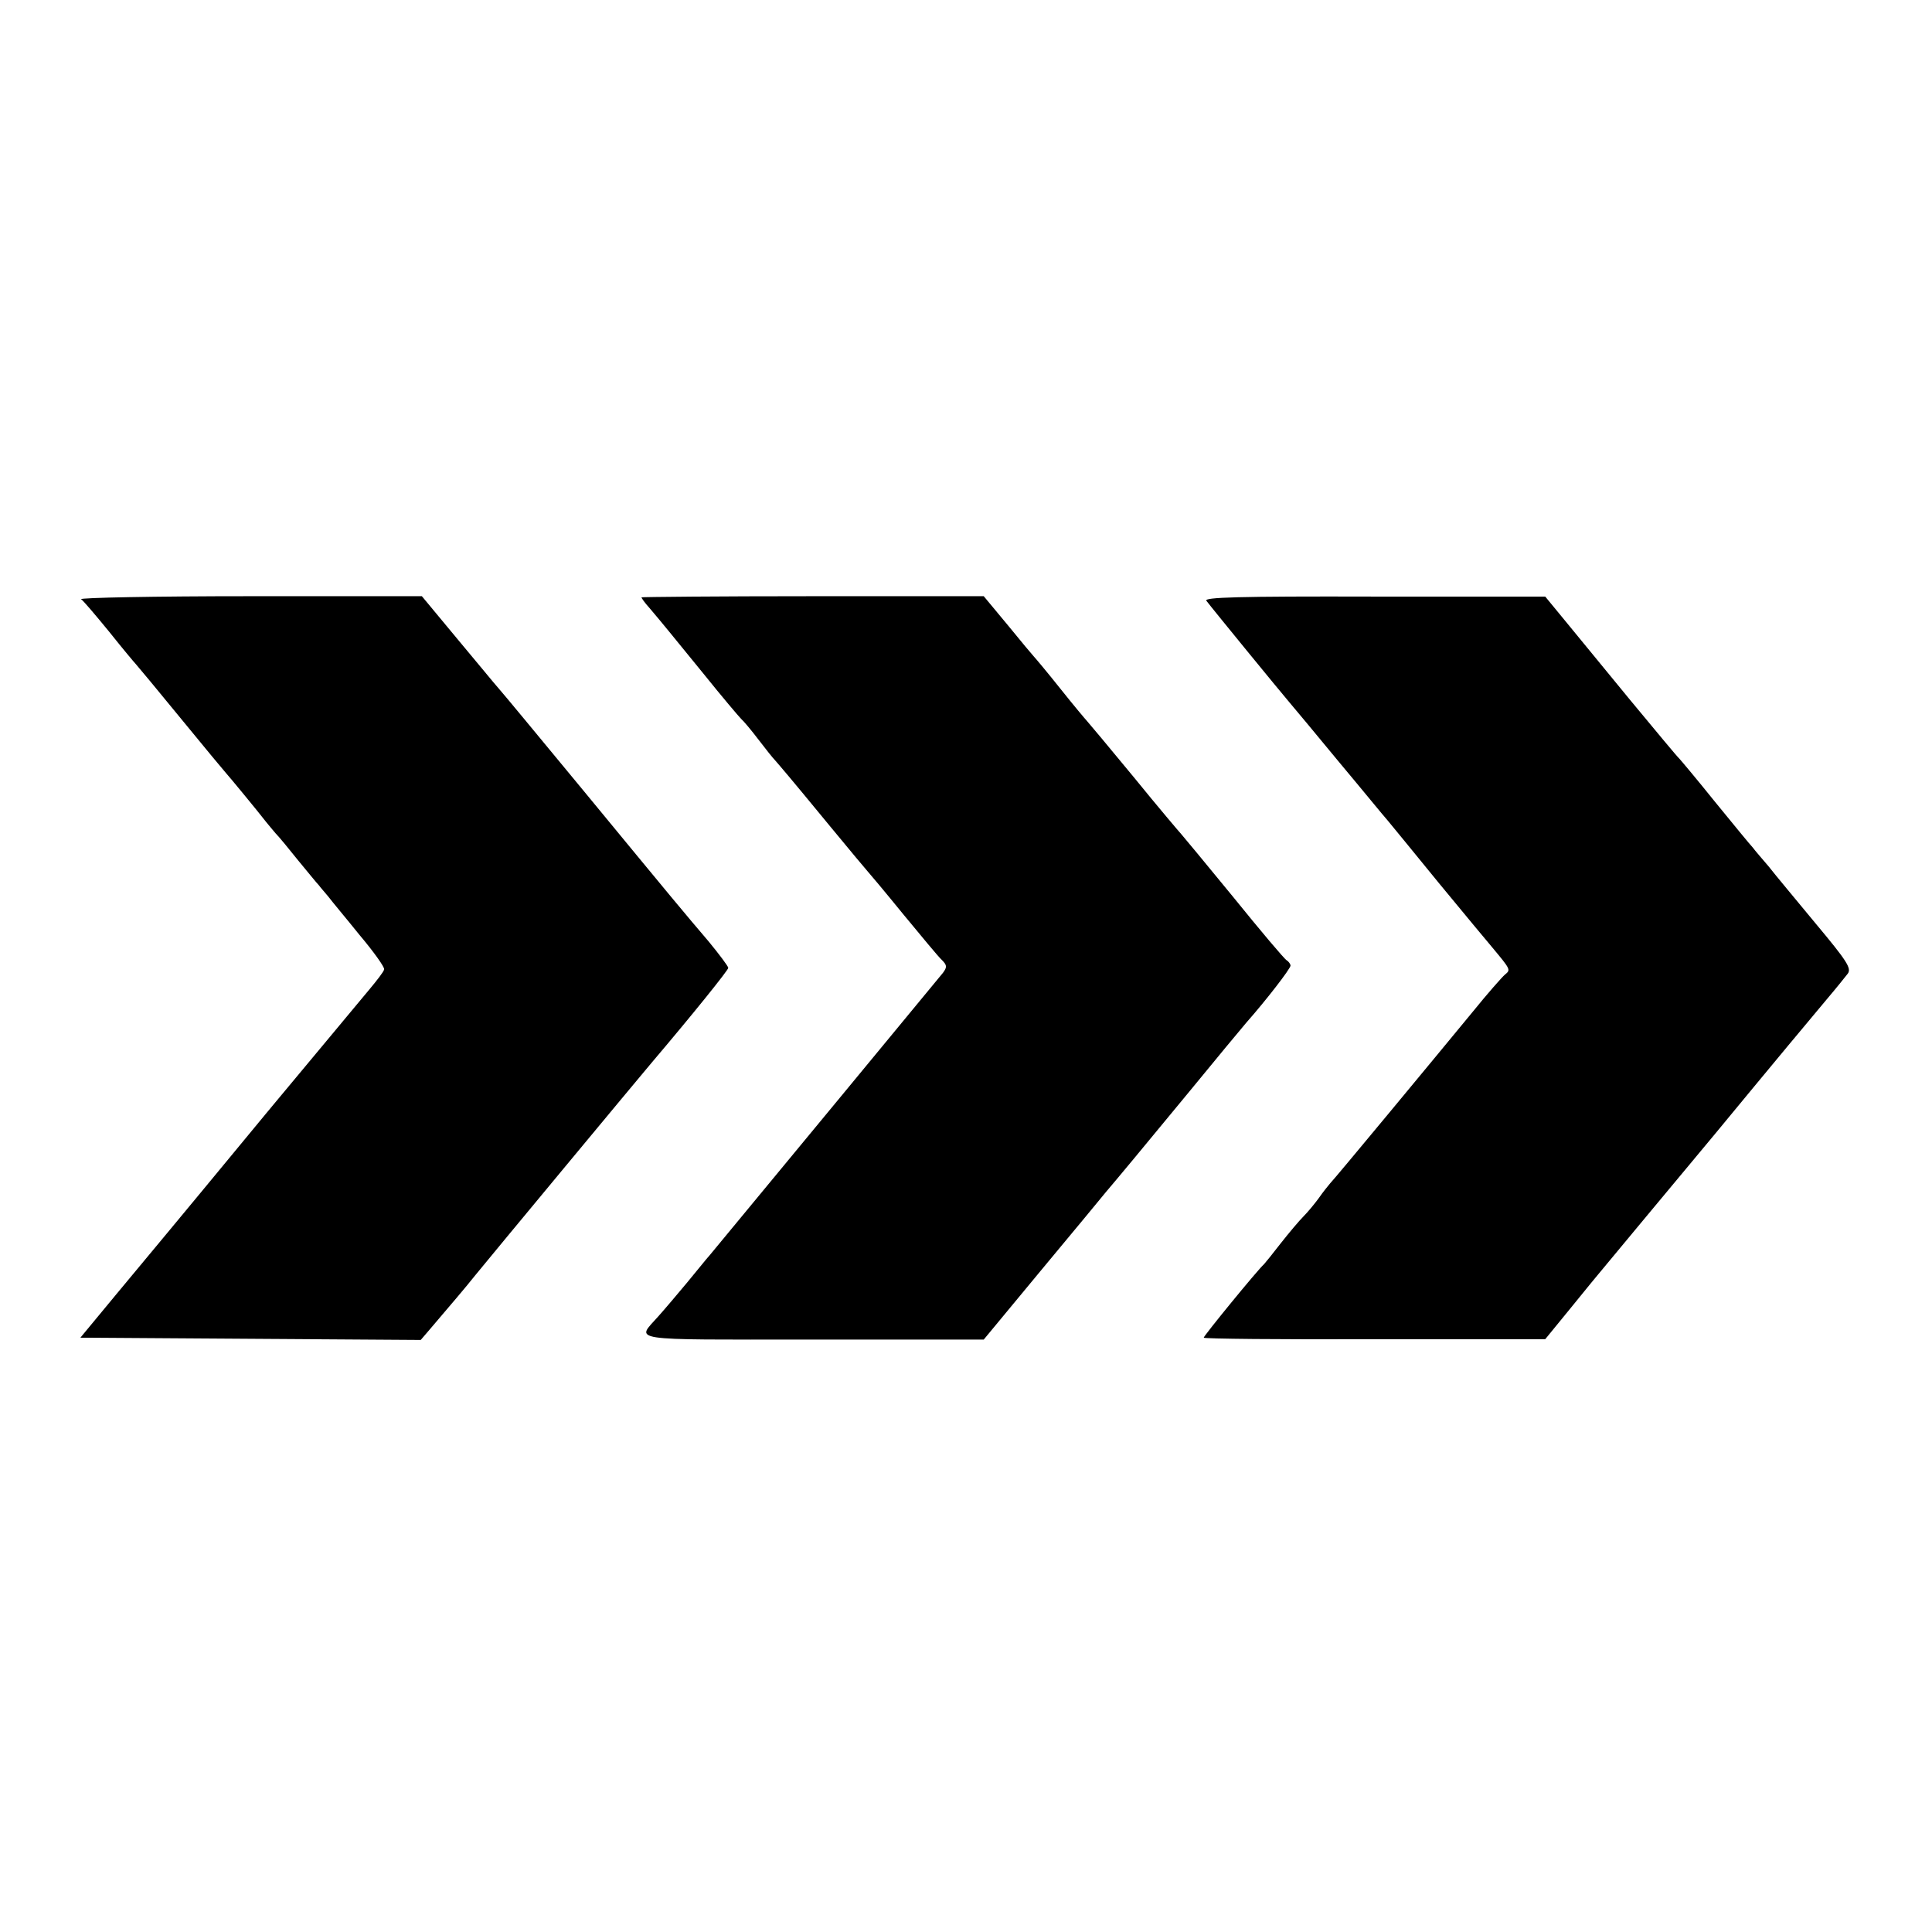 <?xml version="1.0" standalone="no"?>
<!DOCTYPE svg PUBLIC "-//W3C//DTD SVG 20010904//EN"
 "http://www.w3.org/TR/2001/REC-SVG-20010904/DTD/svg10.dtd">
<svg version="1.0" xmlns="http://www.w3.org/2000/svg"
 width="512pt" height="512pt" viewBox="0 0 512 512"
 preserveAspectRatio="xMidYMid meet">
<g transform="translate(0,512) scale(0.1,-0.1)"
fill="#000000" stroke="none">
<path d="M215 3532 c6 -4 39 -43 75 -87 35 -44 67 -82 70 -85 3 -3 57 -68 120
-145 63 -77 117 -142 120 -145 5 -5 85 -102 105 -128 6 -7 17 -21 25 -30 9 -9
36 -42 60 -72 25 -30 49 -60 55 -66 5 -7 17 -20 25 -30 8 -11 46 -56 83 -102
38 -45 67 -86 65 -91 -1 -6 -19 -29 -39 -53 -20 -24 -141 -169 -269 -323 -127
-154 -248 -300 -268 -324 -20 -24 -80 -96 -133 -160 l-96 -116 451 -3 451 -3
24 28 c62 73 89 104 121 144 34 42 434 524 468 564 107 126 202 244 202 250 0
4 -24 36 -52 70 -69 81 -89 105 -332 400 -114 138 -214 259 -224 270 -10 11
-59 71 -111 133 l-93 112 -456 0 c-252 0 -452 -4 -447 -8z"/>
<path d="M1700 3537 c0 -2 9 -15 21 -28 39 -46 54 -65 143 -174 49 -61 94
-114 100 -120 6 -5 27 -30 46 -55 19 -25 39 -50 45 -56 13 -15 34 -39 145
-174 52 -63 97 -117 100 -120 3 -3 45 -53 93 -112 48 -58 94 -114 103 -122 14
-14 14 -19 3 -34 -27 -33 -487 -590 -617 -747 -10 -11 -37 -45 -62 -75 -25
-30 -58 -69 -75 -88 -59 -67 -92 -62 408 -62 l454 0 154 186 c85 102 161 194
169 204 29 34 89 106 220 265 72 88 141 171 153 185 53 60 117 143 117 151 0
4 -5 11 -10 14 -6 3 -70 79 -142 168 -73 89 -135 164 -138 167 -3 3 -60 70
-125 150 -66 80 -122 147 -125 150 -3 3 -35 41 -70 85 -35 44 -67 82 -70 85
-3 3 -34 40 -69 83 l-64 77 -453 0 c-250 0 -454 -2 -454 -3z"/>
<path d="M3197 3528 c15 -20 195 -240 219 -268 12 -14 72 -86 133 -160 62 -74
119 -144 129 -155 9 -11 70 -85 135 -165 66 -80 129 -156 141 -170 50 -60 50
-60 34 -73 -8 -7 -46 -50 -84 -97 -112 -136 -367 -444 -379 -456 -5 -6 -19
-23 -30 -39 -11 -15 -29 -37 -41 -49 -11 -11 -38 -43 -60 -71 -21 -27 -41 -52
-44 -55 -17 -15 -160 -190 -160 -195 0 -3 204 -5 453 -4 l452 0 67 82 c37 46
80 98 96 117 16 19 145 175 287 345 141 171 275 332 298 359 23 27 47 57 54
66 10 14 -3 34 -84 131 -52 63 -109 131 -126 153 -18 21 -37 43 -42 50 -6 6
-51 61 -100 121 -49 61 -92 112 -95 115 -4 3 -62 73 -130 155 -68 83 -146 178
-174 212 l-51 62 -454 0 c-361 1 -451 -2 -444 -11z"/>
</g>
</svg>
